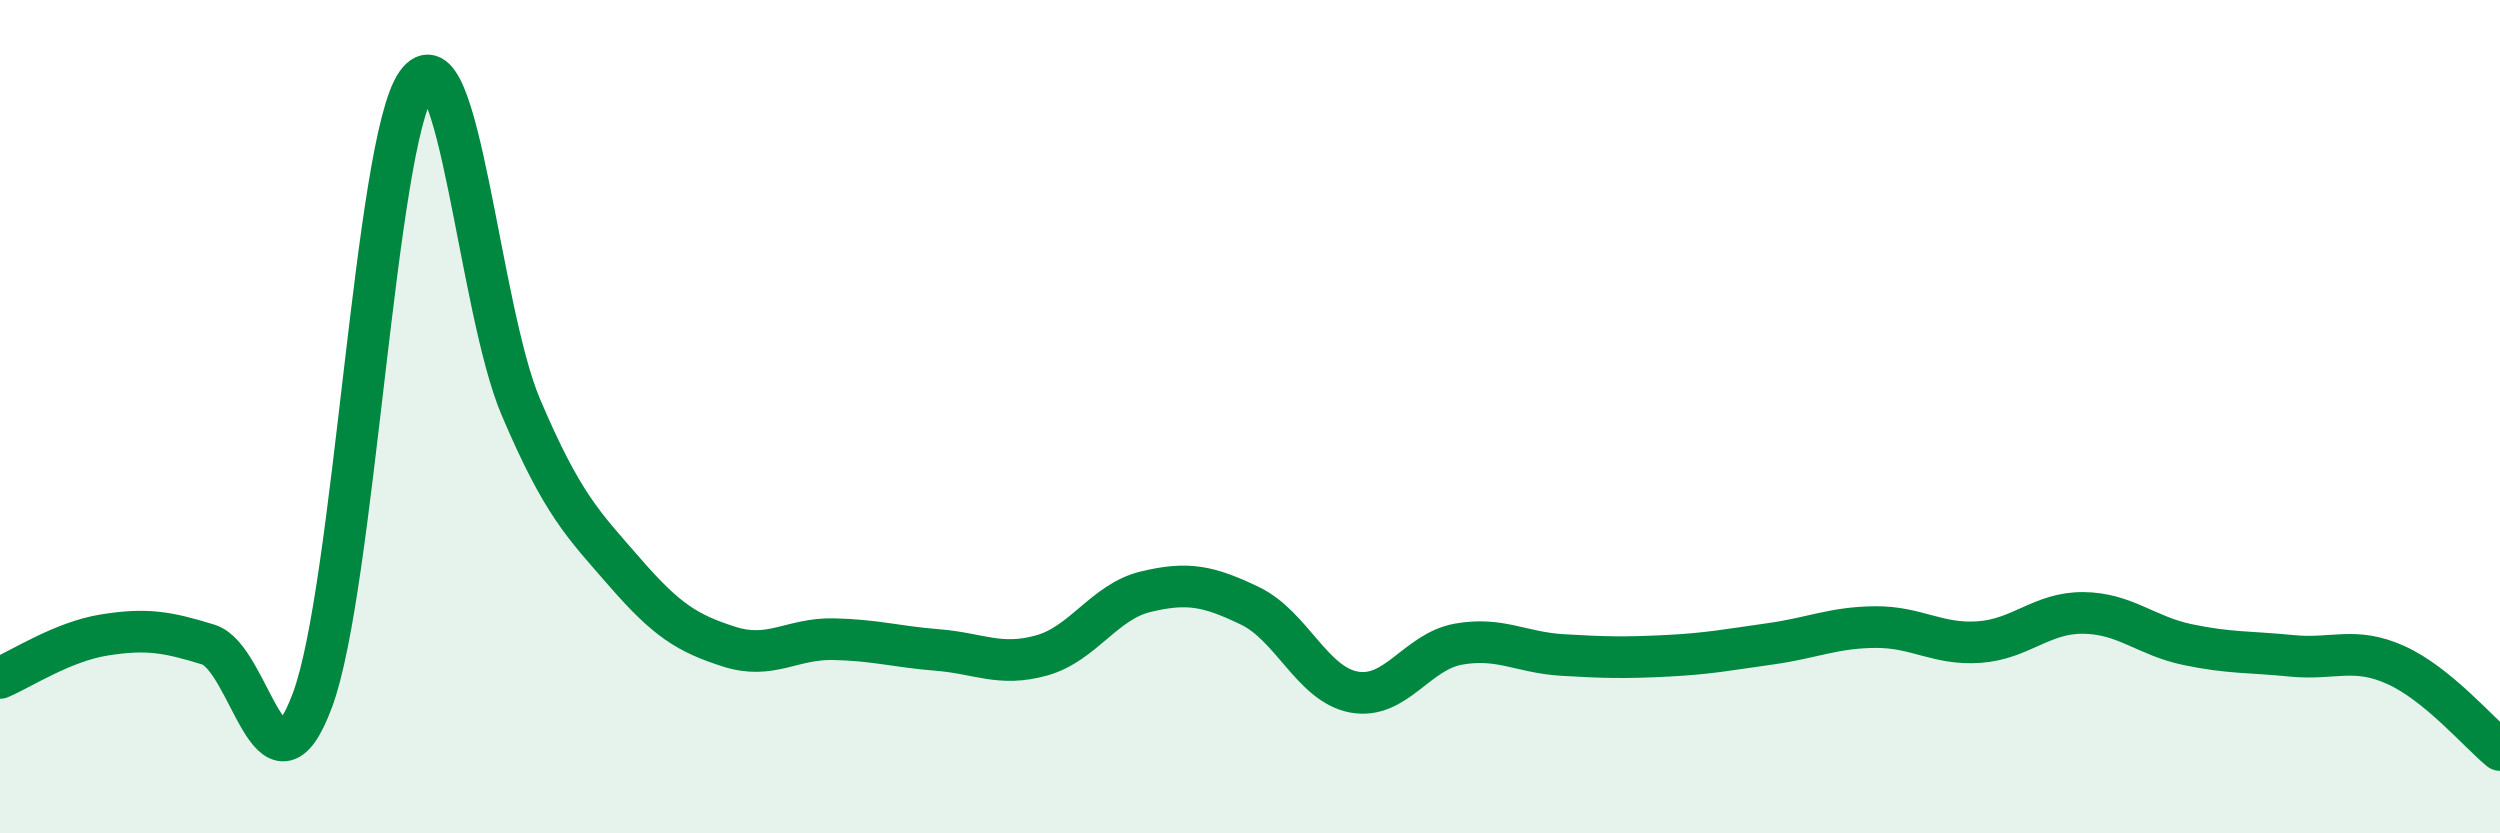 
    <svg width="60" height="20" viewBox="0 0 60 20" xmlns="http://www.w3.org/2000/svg">
      <path
        d="M 0,16.27 C 0.5,16.06 1.5,15.4 2.5,15.24 C 3.5,15.08 4,15.16 5,15.47 C 6,15.78 6.5,19.49 7.5,16.8 C 8.5,14.11 9,3.41 10,2 C 11,0.59 11.5,7.42 12.5,9.77 C 13.5,12.12 14,12.59 15,13.74 C 16,14.89 16.5,15.2 17.5,15.52 C 18.5,15.84 19,15.32 20,15.34 C 21,15.36 21.5,15.52 22.5,15.6 C 23.5,15.68 24,16.01 25,15.73 C 26,15.45 26.5,14.44 27.5,14.2 C 28.5,13.96 29,14.06 30,14.54 C 31,15.02 31.5,16.43 32.5,16.61 C 33.5,16.79 34,15.64 35,15.46 C 36,15.28 36.5,15.66 37.5,15.72 C 38.5,15.78 39,15.79 40,15.74 C 41,15.69 41.5,15.59 42.5,15.45 C 43.5,15.31 44,15.06 45,15.05 C 46,15.04 46.5,15.48 47.5,15.41 C 48.5,15.34 49,14.7 50,14.71 C 51,14.72 51.5,15.26 52.5,15.47 C 53.5,15.68 54,15.64 55,15.74 C 56,15.84 56.5,15.51 57.5,15.96 C 58.5,16.41 59.5,17.59 60,18L60 20L0 20Z"
        fill="#008740"
        opacity="0.1"
        stroke-linecap="round"
        stroke-linejoin="round"
      />
      <path
        d="M 0,16.27 C 0.5,16.06 1.5,15.4 2.5,15.24 C 3.5,15.08 4,15.16 5,15.47 C 6,15.78 6.5,19.49 7.5,16.8 C 8.5,14.11 9,3.41 10,2 C 11,0.59 11.5,7.42 12.5,9.77 C 13.5,12.12 14,12.59 15,13.74 C 16,14.89 16.5,15.2 17.5,15.52 C 18.5,15.84 19,15.32 20,15.34 C 21,15.36 21.5,15.52 22.5,15.6 C 23.5,15.68 24,16.01 25,15.73 C 26,15.45 26.5,14.44 27.5,14.2 C 28.5,13.96 29,14.06 30,14.54 C 31,15.02 31.5,16.43 32.5,16.61 C 33.5,16.79 34,15.64 35,15.46 C 36,15.28 36.5,15.66 37.5,15.72 C 38.5,15.78 39,15.79 40,15.74 C 41,15.69 41.5,15.59 42.5,15.45 C 43.5,15.31 44,15.06 45,15.05 C 46,15.04 46.5,15.48 47.5,15.41 C 48.5,15.34 49,14.7 50,14.71 C 51,14.72 51.5,15.26 52.5,15.47 C 53.5,15.68 54,15.64 55,15.74 C 56,15.84 56.5,15.51 57.5,15.96 C 58.5,16.41 59.5,17.59 60,18"
        stroke="#008740"
        stroke-width="1"
        fill="none"
        stroke-linecap="round"
        stroke-linejoin="round"
      />
    </svg>
  